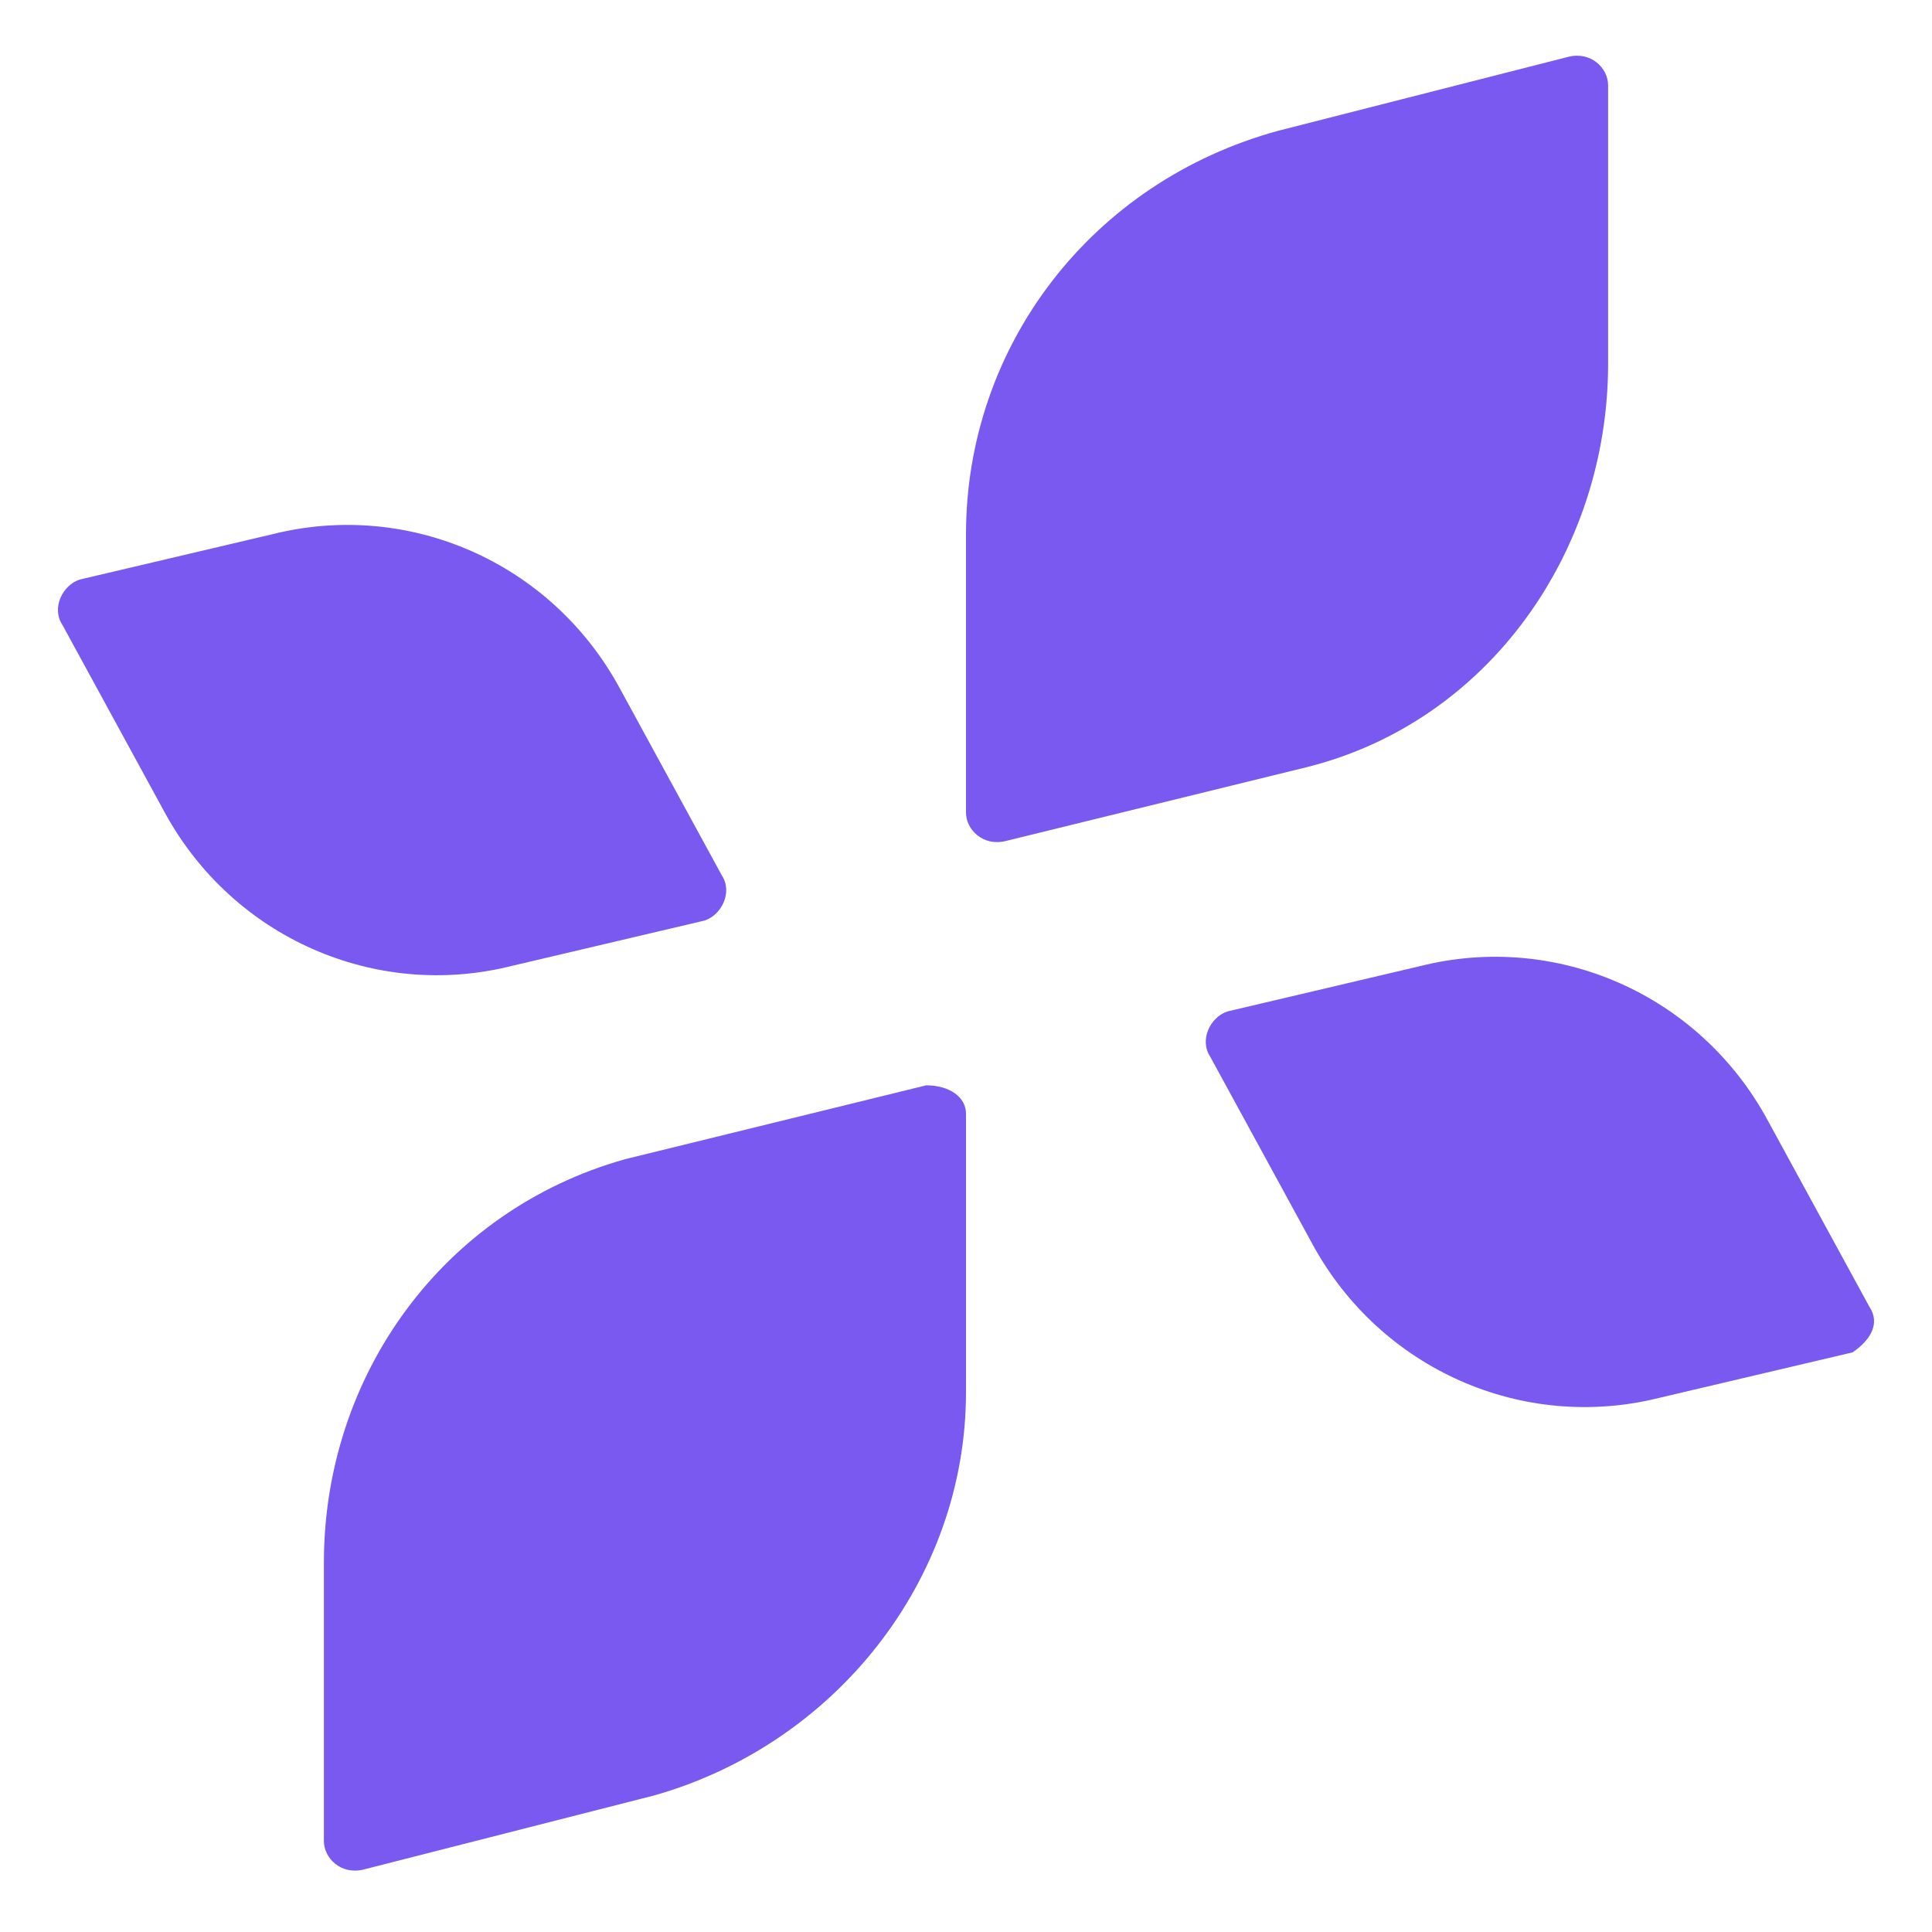 <?xml version="1.0" encoding="utf-8"?>
<svg version="1.1" xmlns="http://www.w3.org/2000/svg" xmlns:xlink="http://www.w3.org/1999/xlink" x="0px" y="0px"
	 viewBox="0 0 34 34" style="enable-background:new 0 0 34 34;" xml:space="preserve">
<style type="text/css">
	.st0{fill:#7959EF;}
</style>
<path class="st0" d="M32.9,23l-1.8-3.3c-1.2-2.2-3.7-3.3-6.1-2.7l-3.4,0.8c-0.3,0.1-0.5,0.5-0.3,0.8l1.8,3.3
	c1.2,2.2,3.7,3.3,6.1,2.7l3.4-0.8C32.9,23.6,33.1,23.3,32.9,23z"/>
<path class="st0" d="M16.3,19.1L11,20.4c-3.2,0.9-5.3,3.8-5.3,7.1v4.9c0,0.3,0.3,0.6,0.7,0.5l5.1-1.3c3.2-0.9,5.5-3.8,5.5-7.1v-4.9
	h0C17,19.3,16.7,19.1,16.3,19.1z"/>
<path class="st0" d="M9,17l3.4-0.8c0.3-0.1,0.5-0.5,0.3-0.8l-1.8-3.3C9.7,9.9,7.2,8.8,4.8,9.4l-3.4,0.8c-0.3,0.1-0.5,0.5-0.3,0.8
	l1.8,3.3C4.1,16.5,6.6,17.6,9,17z"/>
<path class="st0" d="M28.3,6.4V1.5c0-0.3-0.3-0.6-0.7-0.5l-5.1,1.3C19.2,3.2,17,6.1,17,9.4v4.9h0c0,0.3,0.3,0.6,0.7,0.5l5.3-1.3
	C26.2,12.7,28.3,9.7,28.3,6.4z"/>
</svg>
